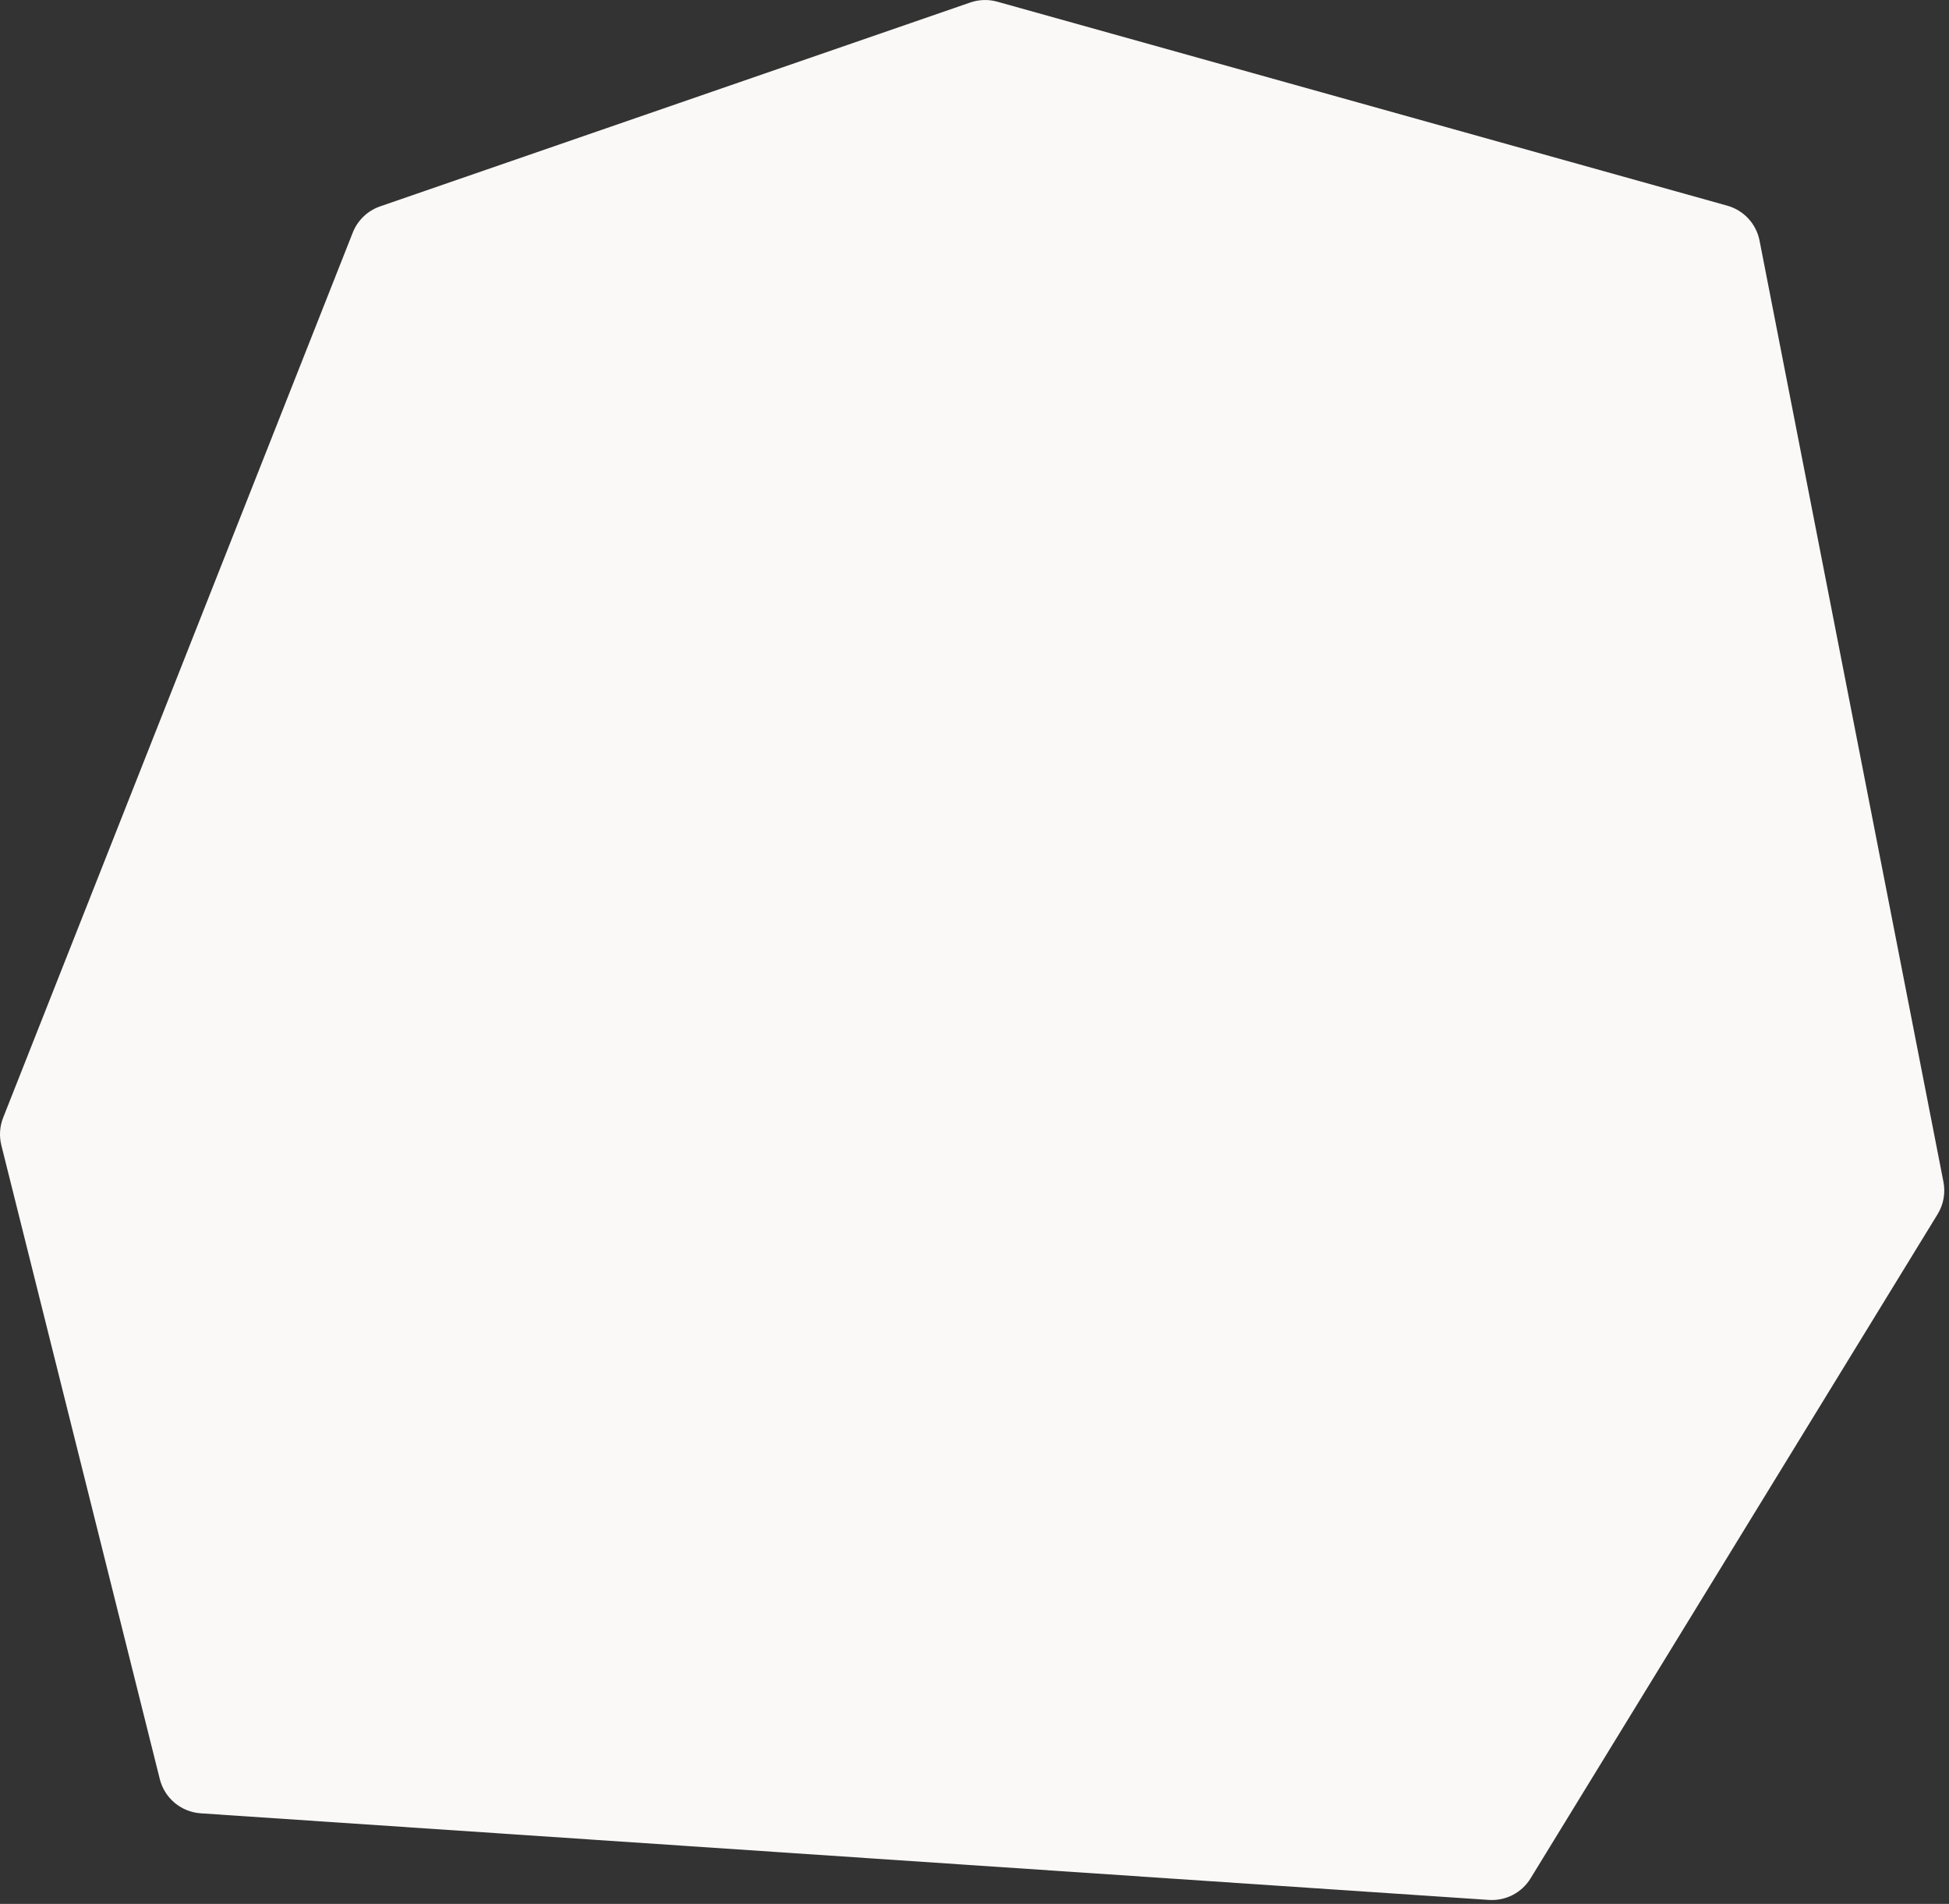 <svg width="172" height="168" viewBox="0 0 172 168" fill="none" xmlns="http://www.w3.org/2000/svg"><rect x="0" y="0" width="172" height="168" fill="#333333" stroke="none"/><path d="M85.628 0.22L33.546 18.211C33.001 18.399 32.503 18.703 32.086 19.102C31.669 19.502 31.344 19.986 31.132 20.523L0.28 98.618C-0.027 99.394 -0.083 100.248 0.119 101.058L14.102 156.987C14.308 157.807 14.768 158.542 15.417 159.084C16.066 159.627 16.87 159.95 17.714 160.007L131.394 167.65C132.122 167.698 132.85 167.547 133.498 167.213C134.146 166.878 134.691 166.372 135.072 165.75L170.994 107.141C171.518 106.287 171.701 105.267 171.509 104.284L155.281 21.234C155.139 20.506 154.797 19.832 154.294 19.287C153.791 18.742 153.146 18.348 152.432 18.149L88.01 0.149C87.228 -0.071 86.397 -0.046 85.628 0.22Z" fill="#FBF9F7"/></svg>